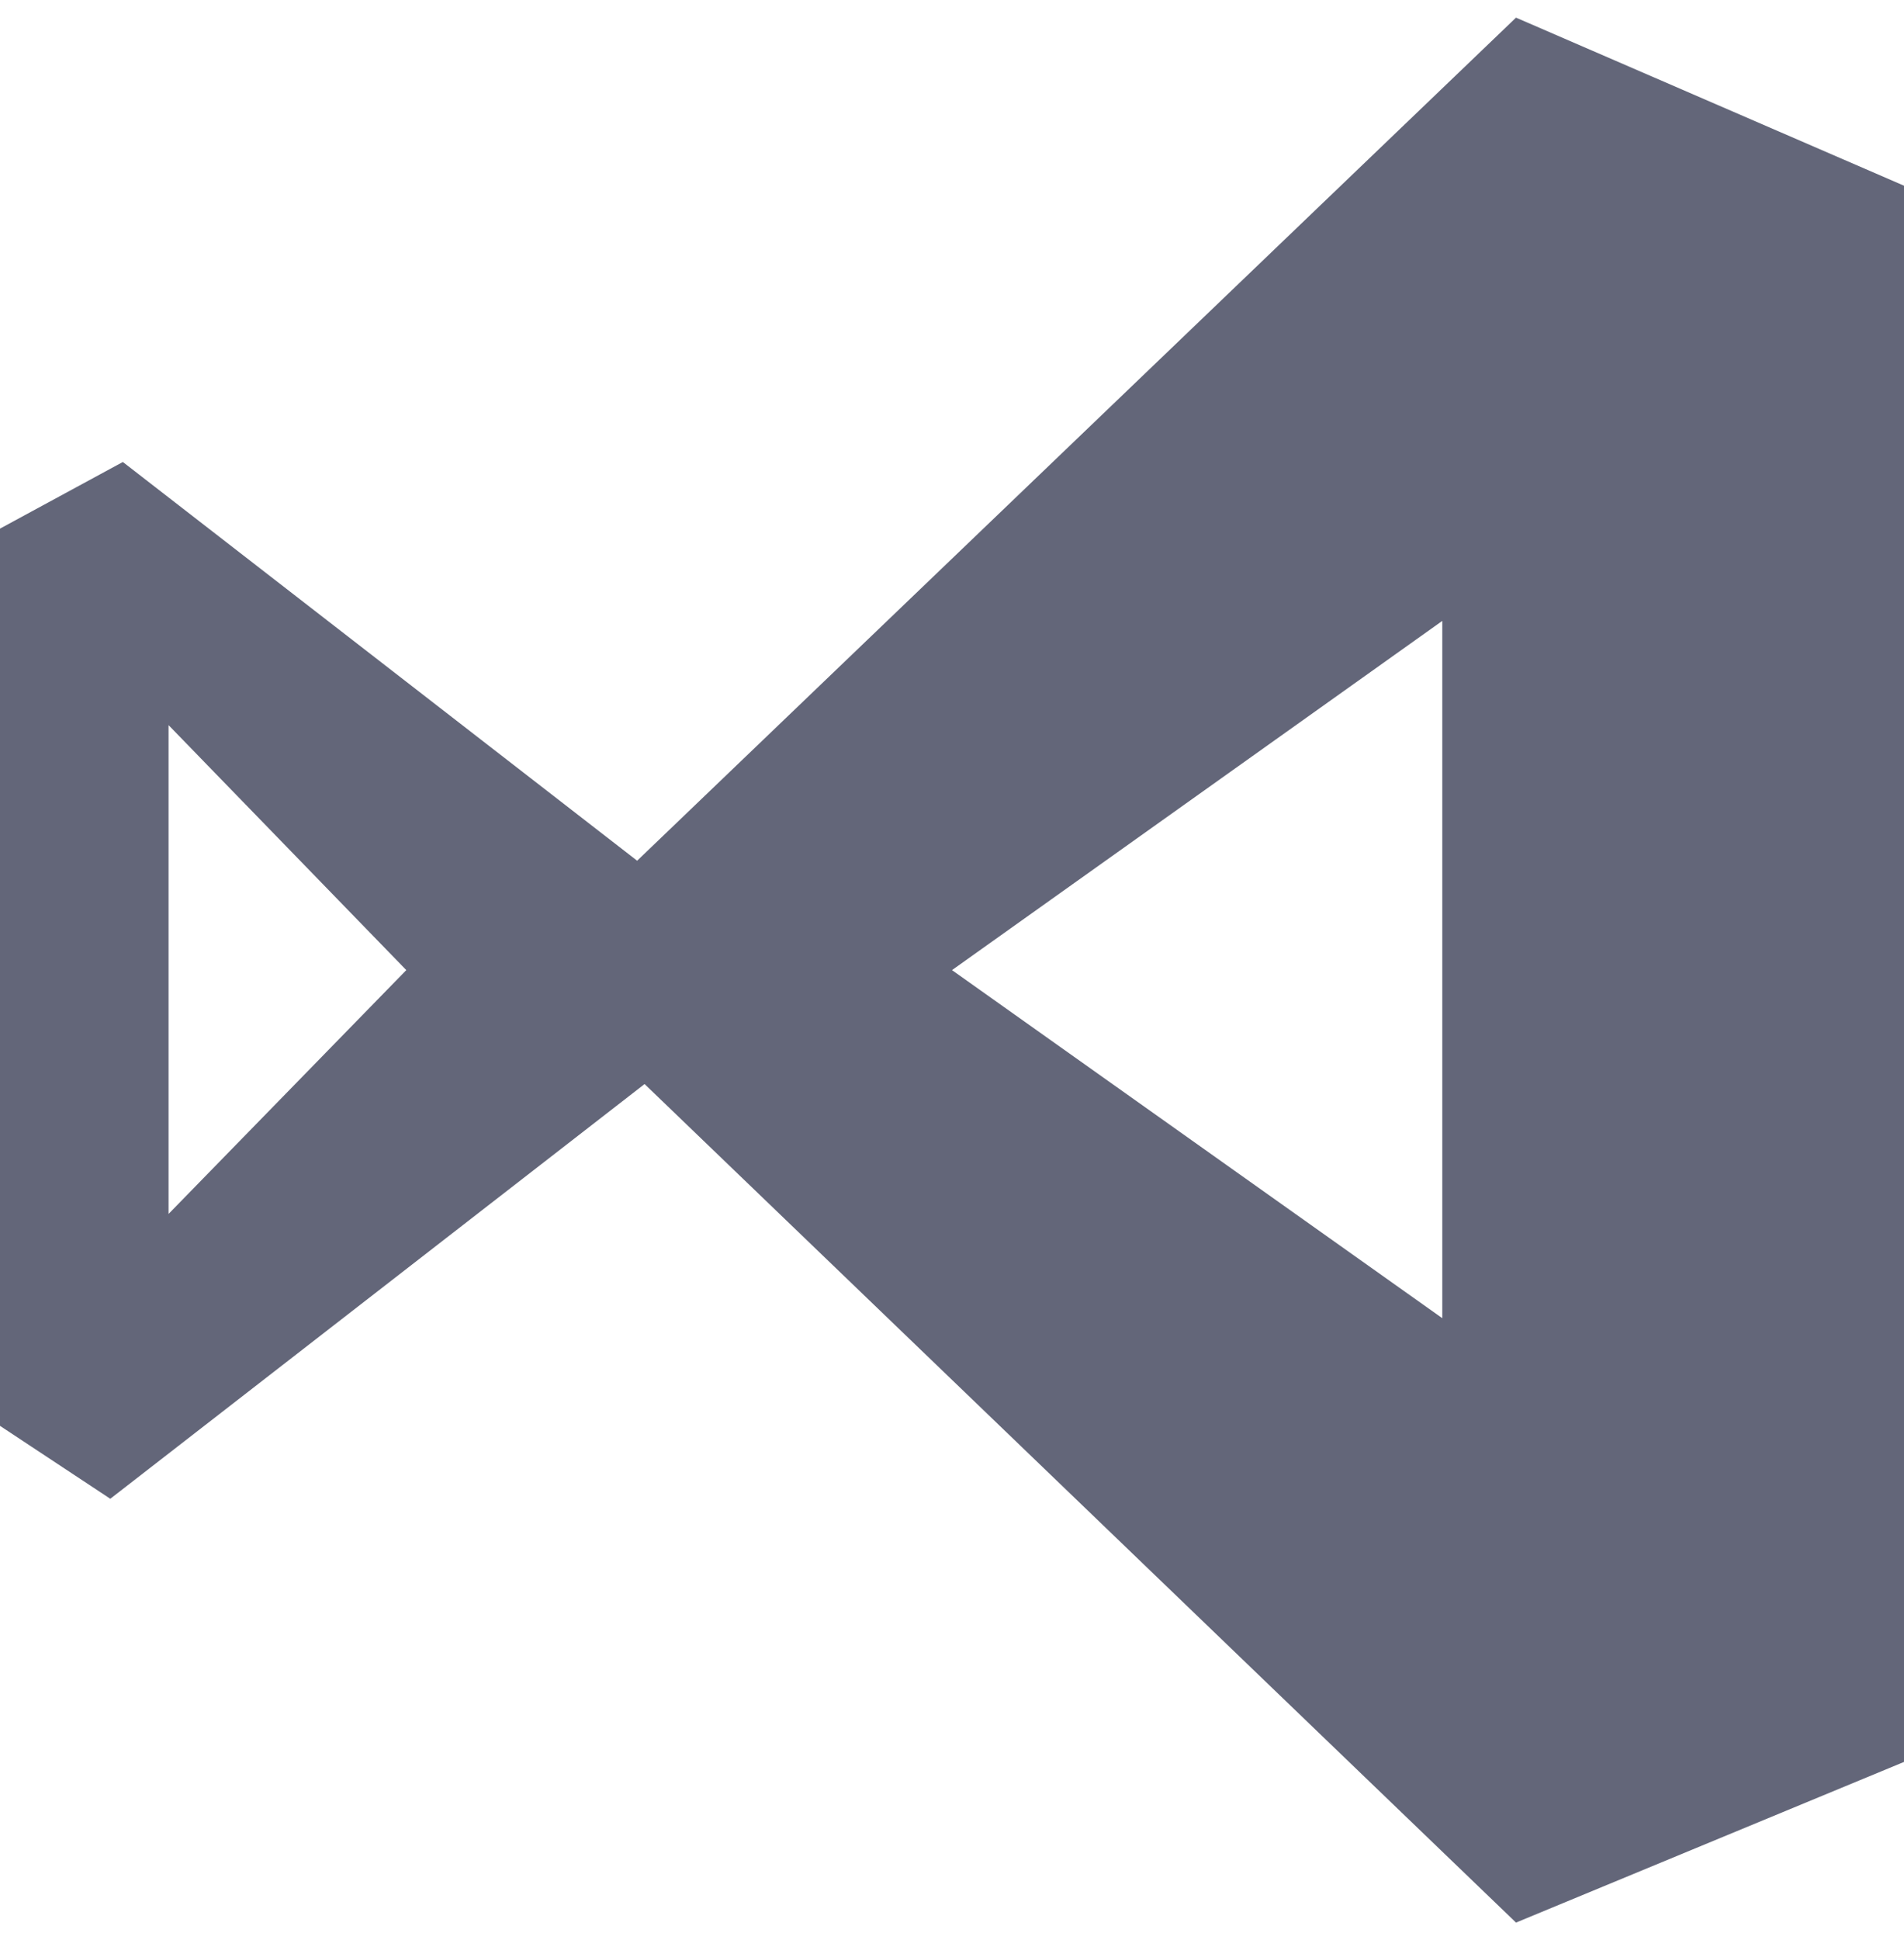 <svg width="54" height="55" viewBox="0 0 54 55" fill="none" xmlns="http://www.w3.org/2000/svg">
<g id="vs-code 1" clip-path="url(#clip0_24_2303)">
<path id="Vector" d="M42.996 0.5L18.07 24.399L3.484 13.096L0 14.985V40.419L3.128 42.486L18.281 30.73L42.996 54.5L54 49.946V5.264L42.996 0.5ZM4.781 34.411V20.556L11.523 27.5L4.781 34.411ZM40.905 37.367L27 27.5L40.905 17.601V37.367Z" fill="#636679"/>
</g>
<defs>
<clipPath id="clip0_24_2303">
<rect width="54" height="54" fill="white" transform="translate(0 0.5)"/>
</clipPath>
</defs>
</svg>
